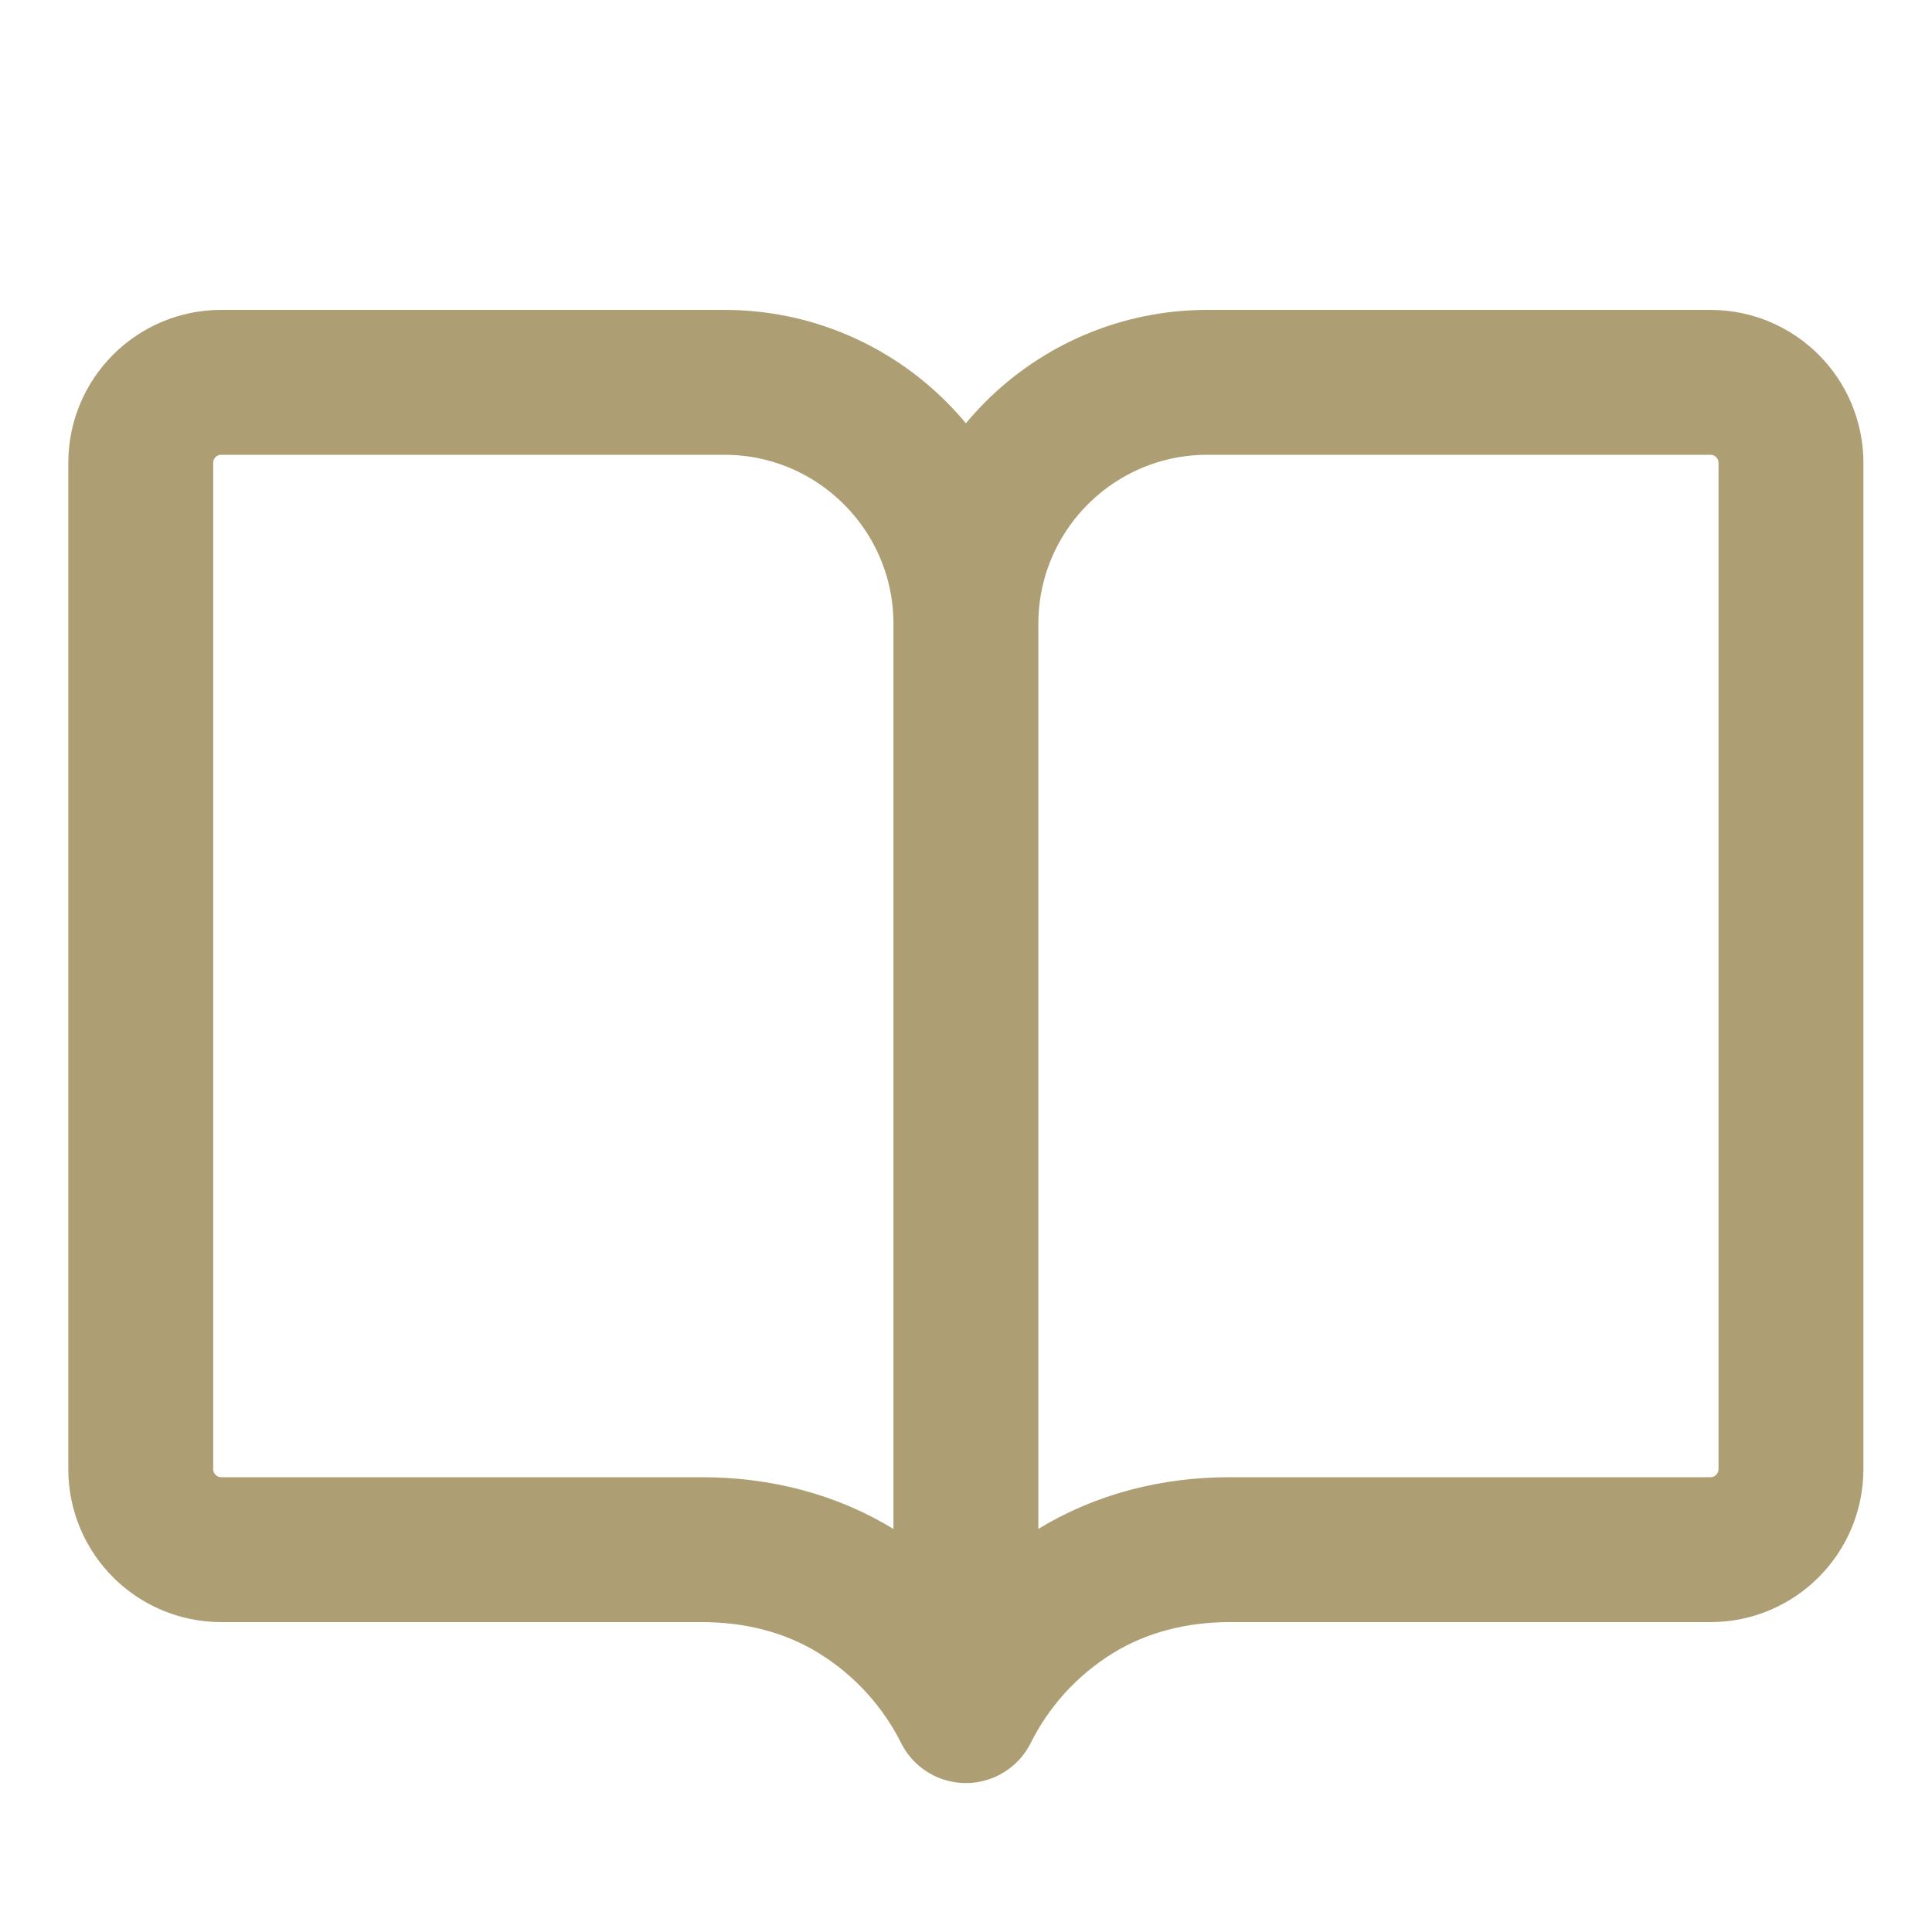 <svg width="20" height="20" viewBox="0 0 20 20" fill="none" xmlns="http://www.w3.org/2000/svg">
<g clip-path="url(#clip0_10595_65963)">
<path d="M9.999 6.458C9.999 5.078 11.118 3.958 12.499 3.958H17.707C18.167 3.958 18.54 4.331 18.54 4.792V15.208C18.54 15.668 18.167 16.042 17.707 16.042H12.729C12.162 16.042 11.607 16.178 11.124 16.477C10.642 16.775 10.252 17.201 9.999 17.708M9.999 6.458C9.999 5.078 8.879 3.958 7.499 3.958H2.29C1.83 3.958 1.457 4.331 1.457 4.792V15.208C1.457 15.668 1.83 16.042 2.29 16.042H7.268C7.835 16.042 8.391 16.178 8.873 16.477C9.355 16.775 9.745 17.201 9.999 17.708M9.999 6.458V17.708" stroke="#AD9F73" stroke-width="1.5" stroke-linecap="round" stroke-linejoin="round"/>
</g>
<defs>
<clipPath id="clip0_10595_65963">
<rect width="20" height="20" fill="white"/>
</clipPath>
</defs>
</svg>
